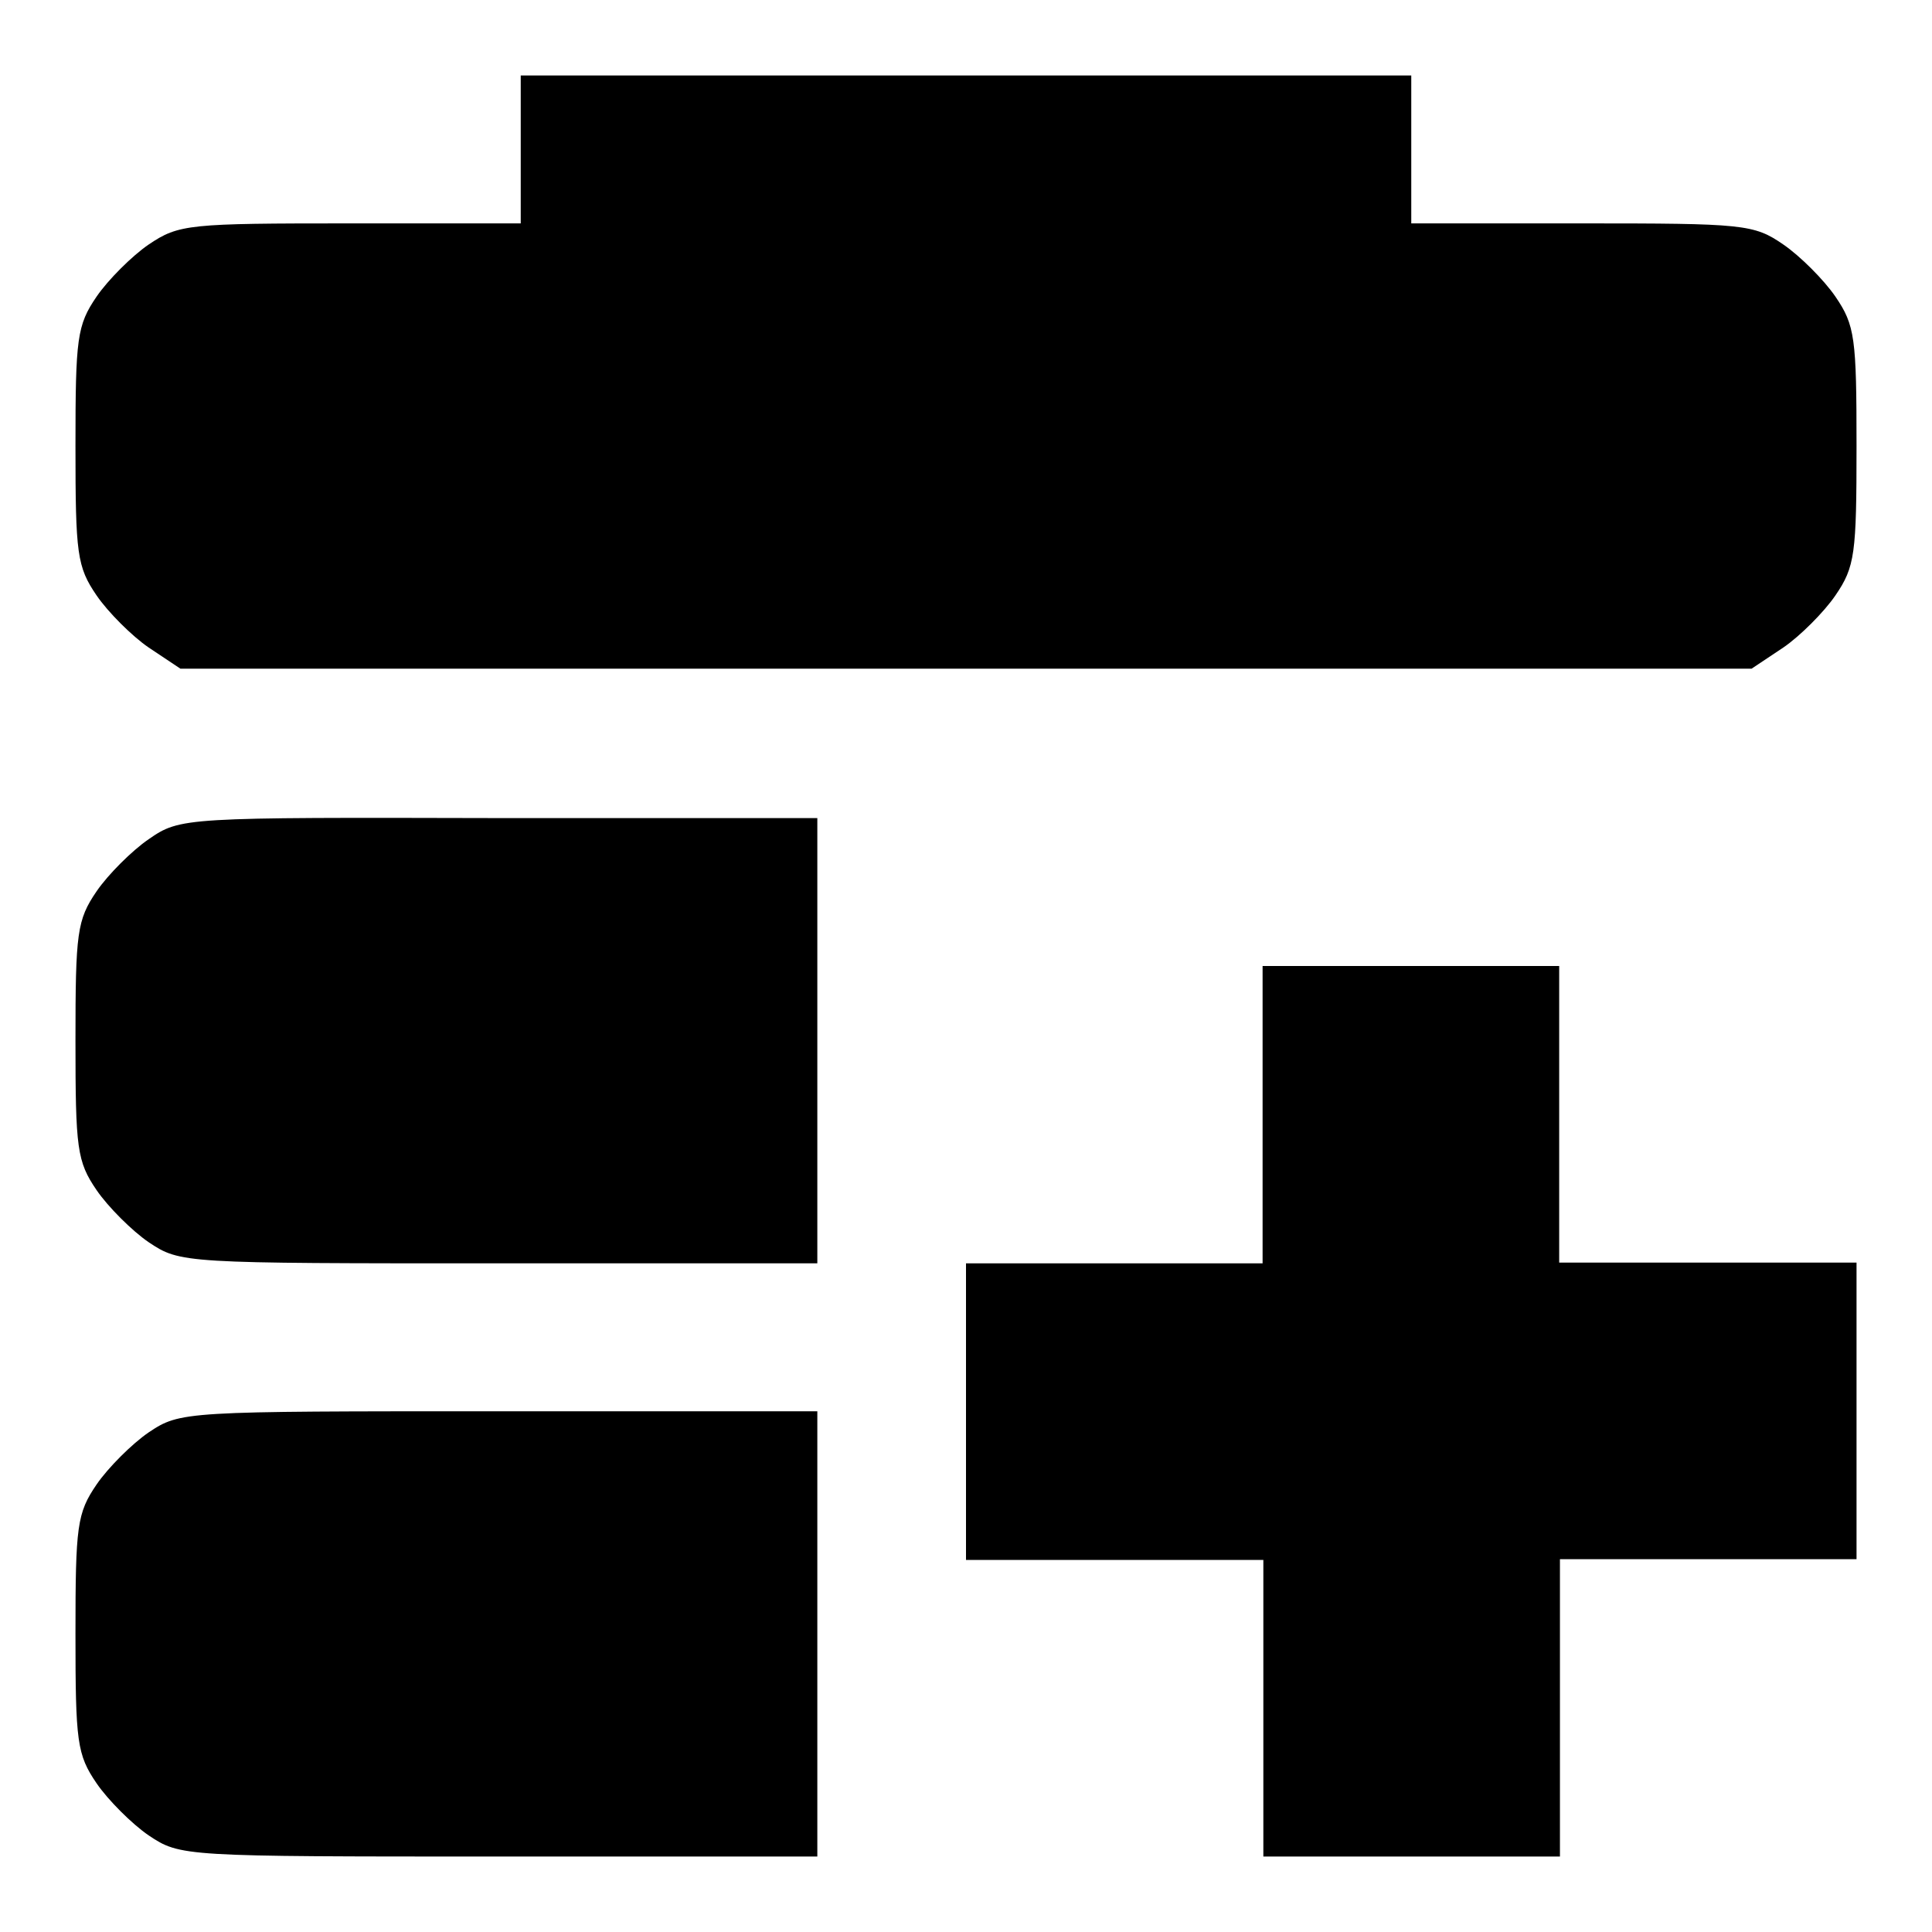 <?xml version="1.0" encoding="utf-8"?>
<!-- Svg Vector Icons : http://www.onlinewebfonts.com/icon -->
<!DOCTYPE svg PUBLIC "-//W3C//DTD SVG 1.1//EN" "http://www.w3.org/Graphics/SVG/1.1/DTD/svg11.dtd">
<svg version="1.1" xmlns="http://www.w3.org/2000/svg" xmlns:xlink="http://www.w3.org/1999/xlink" x="0px" y="0px" viewBox="0 0 256 256" enable-background="new 0 0 256 256" xml:space="preserve">
<g><g><g><path fill="#000000" d="M69,19.8v9.8H46.4c-21.4,0-22.7,0.1-26.7,2.8c-2.2,1.5-5.4,4.7-6.9,6.9c-2.6,3.8-2.8,5.5-2.8,19.8s0.2,16,2.8,19.8c1.5,2.2,4.7,5.4,6.9,6.9l4.2,2.8H128h104.1l4.2-2.8c2.2-1.5,5.4-4.7,6.9-6.9c2.6-3.8,2.8-5.5,2.8-19.8s-0.2-16-2.8-19.8c-1.5-2.2-4.7-5.4-6.9-6.9c-3.9-2.7-5.3-2.8-26.7-2.8H187v-9.8V10h-59H69V19.8z"/><path fill="#000000" d="M19.7,111.2c-2.2,1.5-5.4,4.7-6.9,6.9c-2.6,3.8-2.8,5.5-2.8,19.8s0.2,16,2.8,19.8c1.5,2.2,4.7,5.4,6.9,6.9c4.2,2.8,4.5,2.8,46.3,2.8h42.3v-29.5v-29.5H66C24.3,108.3,23.9,108.3,19.7,111.2z"/><path fill="#000000" d="M167.3,147.7v19.7h-19.7H128V187v19.7h19.7h19.7v19.7V246H187h19.7v-19.7v-19.7h19.7H246V187v-19.7h-19.7h-19.7v-19.7V128H187h-19.7V147.7z"/><path fill="#000000" d="M19.7,189.8c-2.2,1.5-5.4,4.7-6.9,6.9c-2.6,3.8-2.8,5.5-2.8,19.8c0,14.3,0.2,16,2.8,19.8c1.5,2.2,4.7,5.4,6.9,6.9c4.2,2.8,4.5,2.8,46.3,2.8h42.3v-29.5V187H66C24.3,187,23.9,187,19.7,189.8z"/></g></g></g>
</svg>